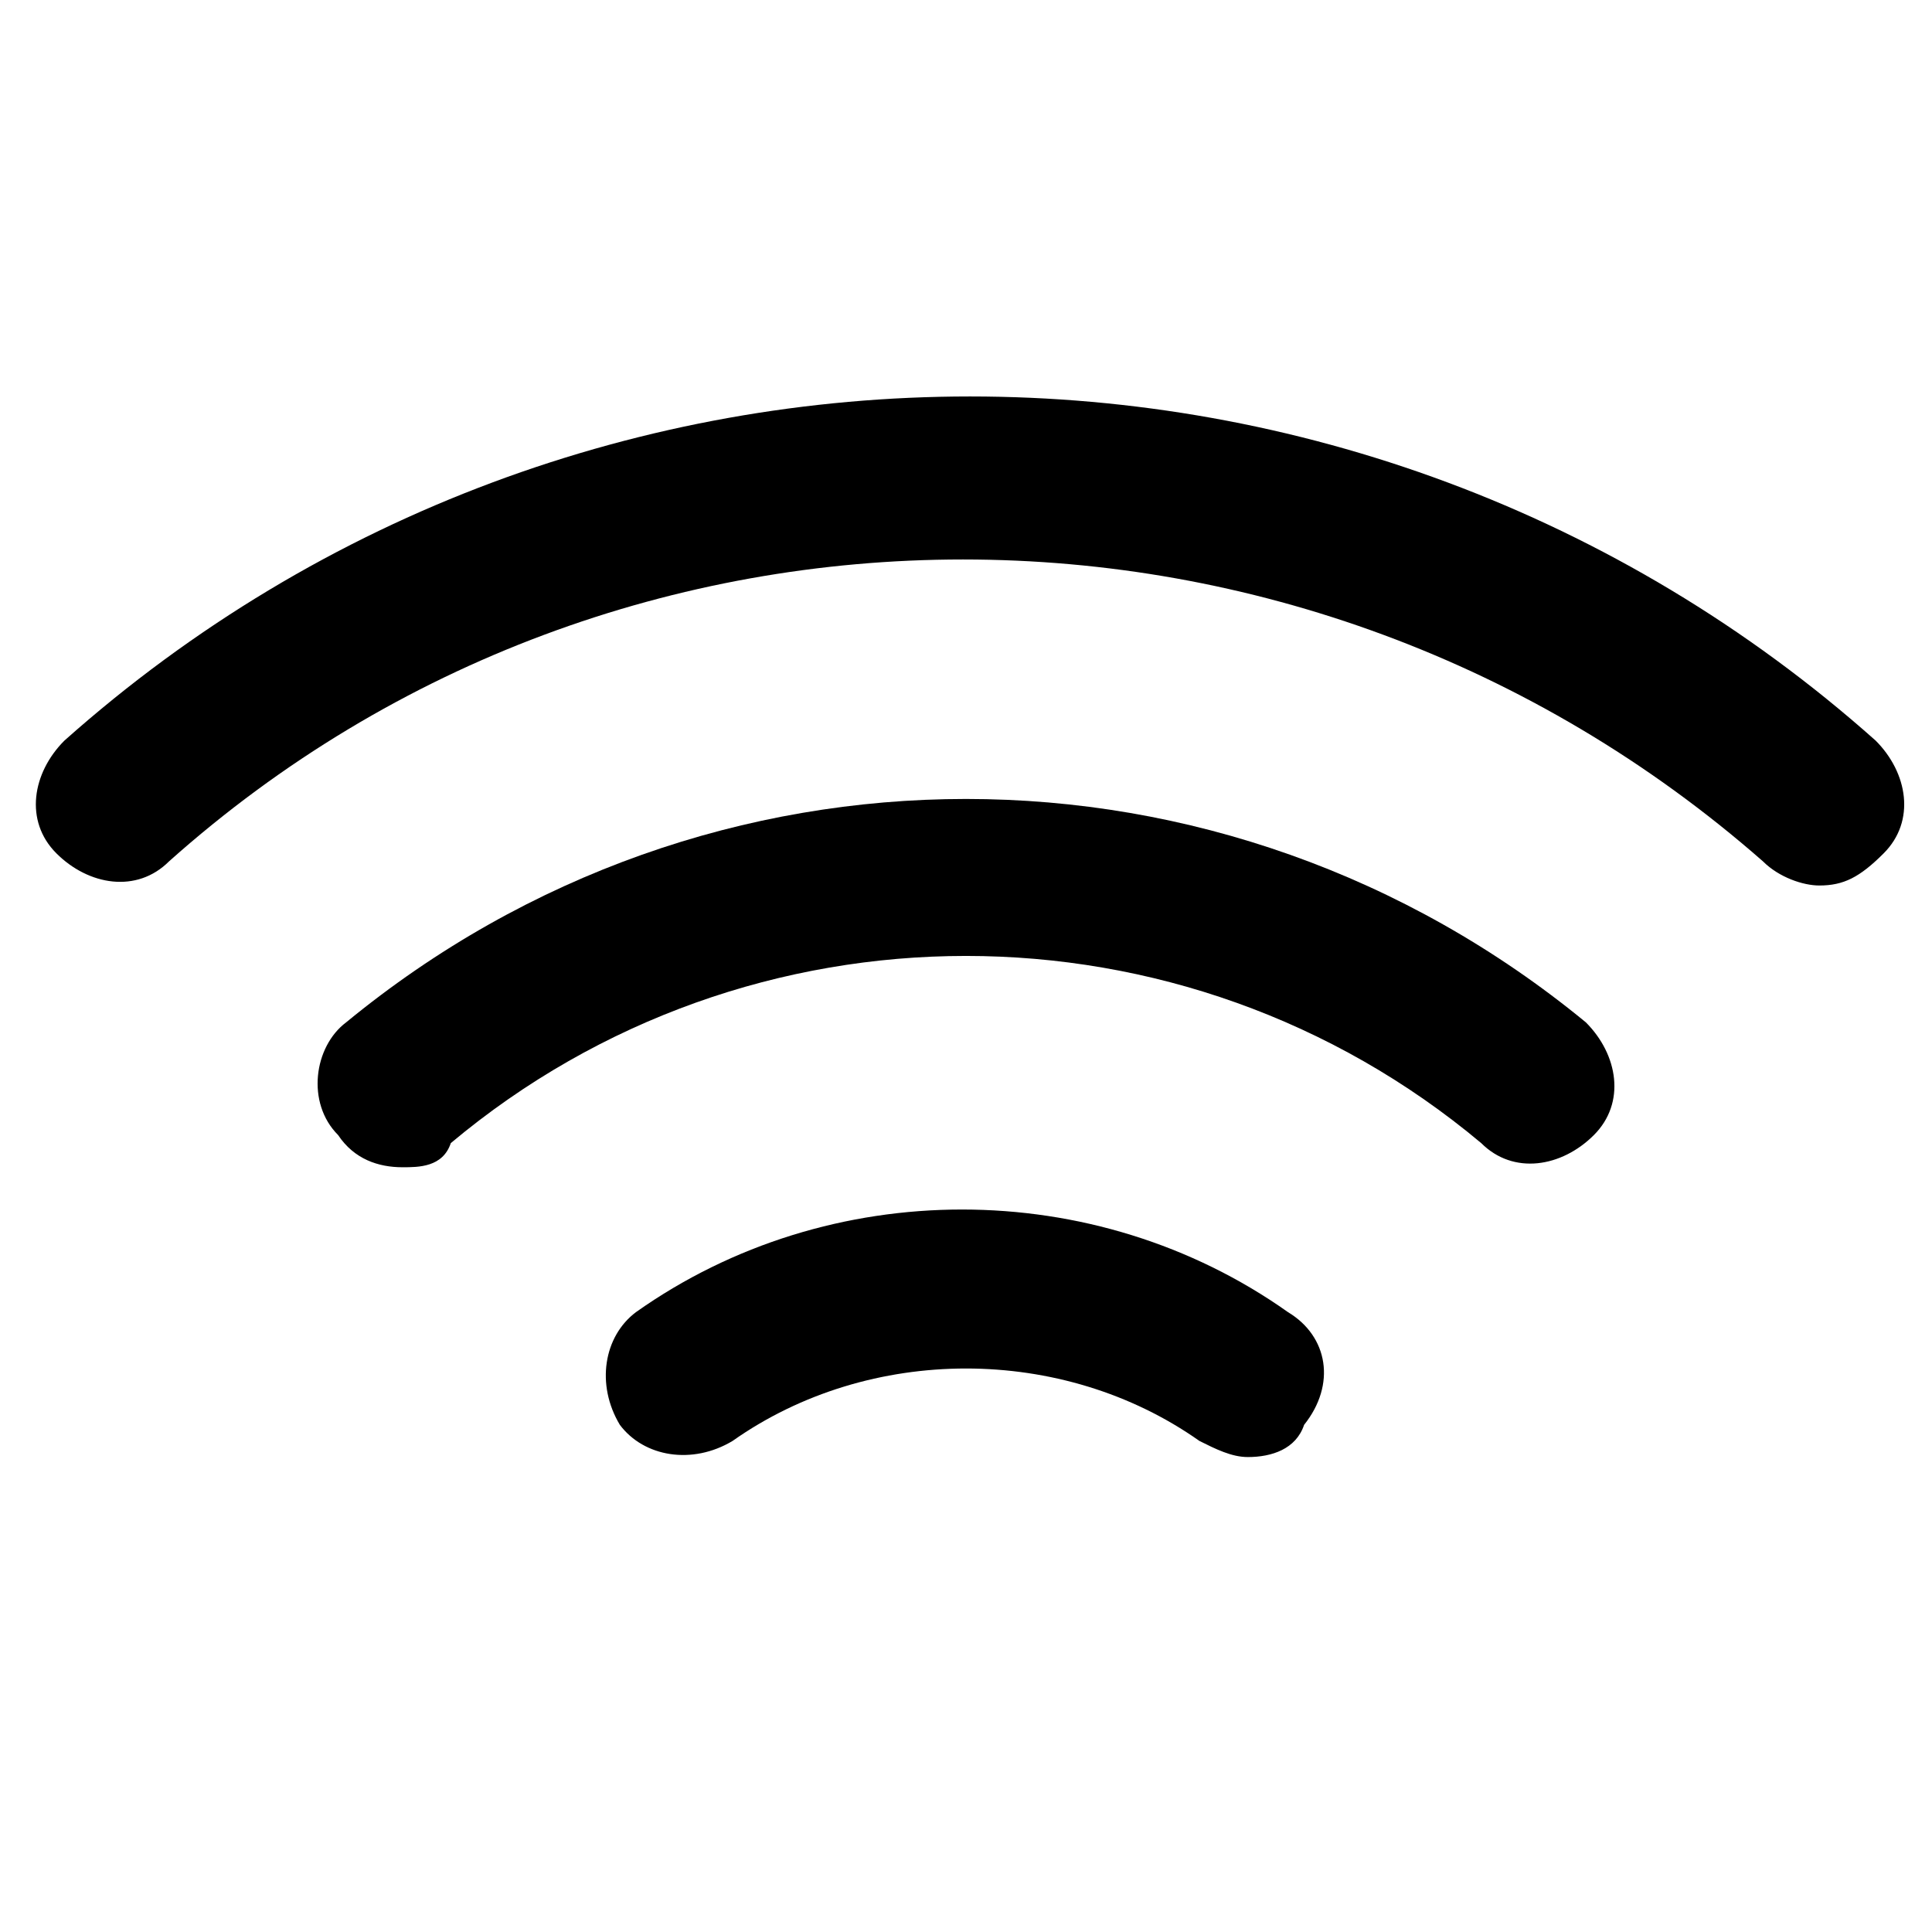 <svg id="Layer_1" enable-background="new 0 0 24 24" height="512" viewBox="0 0 24 24" width="512" xmlns="http://www.w3.org/2000/svg"><g id="Page-1"><g id="Artboard" transform="translate(-1325 -2191)"><g id="wifi" transform="translate(1326 2192)"><g id="Shape"><path d="m4 13.5c-.3 0-.6-.1-.8-.4-.4-.4-.3-1.1.1-1.4 4.5-3.7 10.9-3.7 15.4 0 .4.4.5 1 .1 1.4s-1 .5-1.4.1c-3.7-3.1-9.1-3.1-12.8 0-.1.3-.4.3-.6.3z"/></g><g id="Shape_1_"><path d="m21.6 10c-.2 0-.5-.1-.7-.3-5.7-5-14.2-5-19.8 0-.4.4-1 .3-1.4-.1s-.3-1 .1-1.4c6.4-5.7 16.1-5.7 22.5 0 .4.4.5 1 .1 1.4-.3.3-.5.4-.8.4z"/></g><g id="Shape_2_"><path d="m14.5 17.1c-.2 0-.4-.1-.6-.2-1.7-1.2-4.1-1.2-5.8 0-.5.3-1.1.2-1.4-.2-.3-.5-.2-1.1.2-1.4 2.4-1.7 5.7-1.7 8.1 0 .5.3.6.9.2 1.4-.1.3-.4.4-.7.4z"/></g></g></g></g></svg>